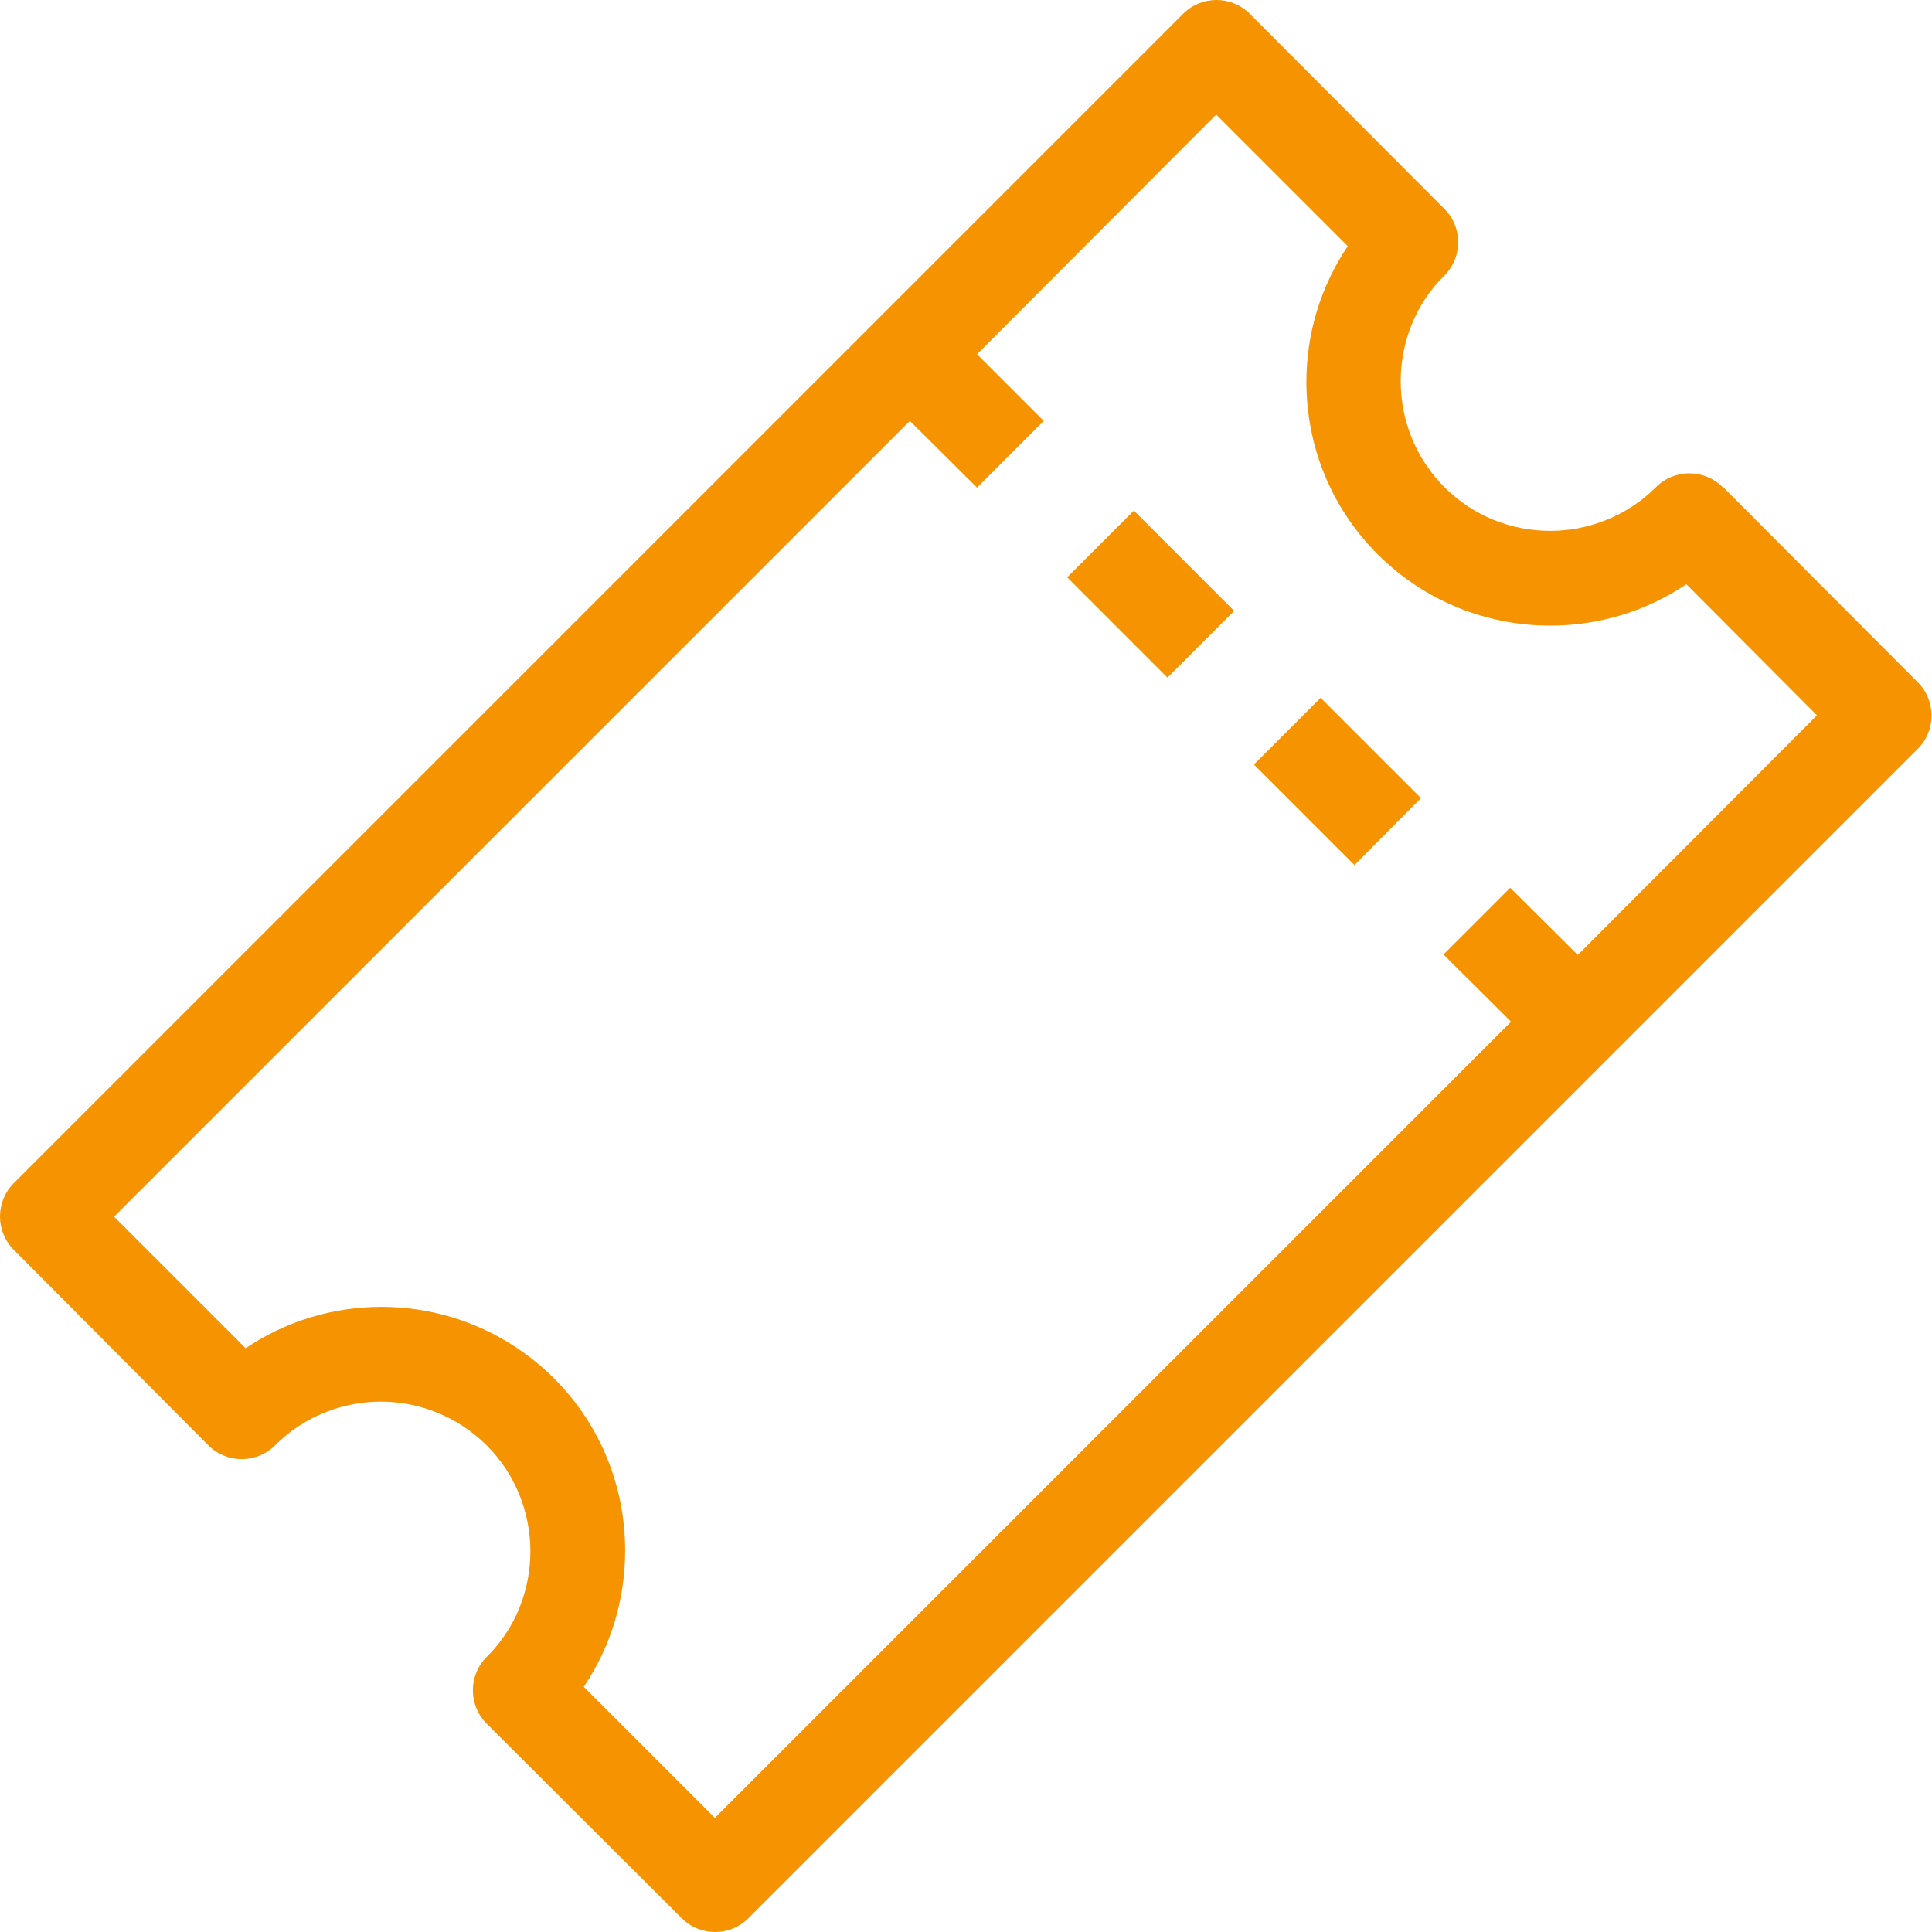 <?xml version="1.0" encoding="UTF-8"?>
<svg id="Layer_1" data-name="Layer 1" xmlns="http://www.w3.org/2000/svg" viewBox="0 0 42 42">
  <defs>
    <style>
      .cls-1 {
        fill: #f69300;
      }
    </style>
  </defs>
  <path class="cls-1" d="M37.46,10.59l4.23,4.24c.4,.4,.4,1.05,0,1.45l-25.42,25.42c-.4,.4-1.05,.4-1.45,0l-4.24-4.23c-.4-.4-.4-1.05,0-1.45,.64-.63,.95-1.47,.95-2.3s-.32-1.67-.95-2.3h0c-.64-.63-1.47-.95-2.3-.95s-1.67,.32-2.3,.95c-.4,.4-1.05,.4-1.45,0L.3,27.17c-.4-.4-.4-1.05,0-1.45L25.72,.3c.4-.4,1.05-.4,1.45,0l4.23,4.24c.4,.4,.4,1.05,0,1.45h0c-.64,.63-.95,1.47-.95,2.3h0c0,.83,.32,1.67,.95,2.3,.64,.64,1.47,.95,2.3,.95h0c.83,0,1.67-.32,2.3-.95,.4-.4,1.05-.4,1.45,0h0Zm-12.08,4.14l-2.18-2.18,1.45-1.45,2.18,2.18-1.45,1.45Zm4.06,4.07l-2.18-2.18,1.45-1.45,2.18,2.18-1.45,1.46h0Zm10.07-3.24l-2.85-2.86c-.89,.6-1.92,.9-2.96,.9-1.36,0-2.72-.52-3.75-1.55-1.04-1.04-1.55-2.39-1.55-3.75h0c0-1.03,.3-2.06,.9-2.95l-2.86-2.86-5.2,5.21,1.45,1.45-1.45,1.45-1.46-1.45L2.48,26.45l2.86,2.86c.89-.6,1.92-.9,2.95-.9,1.36,0,2.71,.52,3.75,1.55h0c1.04,1.04,1.55,2.39,1.55,3.75,0,1.04-.3,2.07-.9,2.96l2.85,2.85,17.31-17.31-1.47-1.46,1.45-1.45,1.47,1.46,5.2-5.21h0Z"/>
</svg>